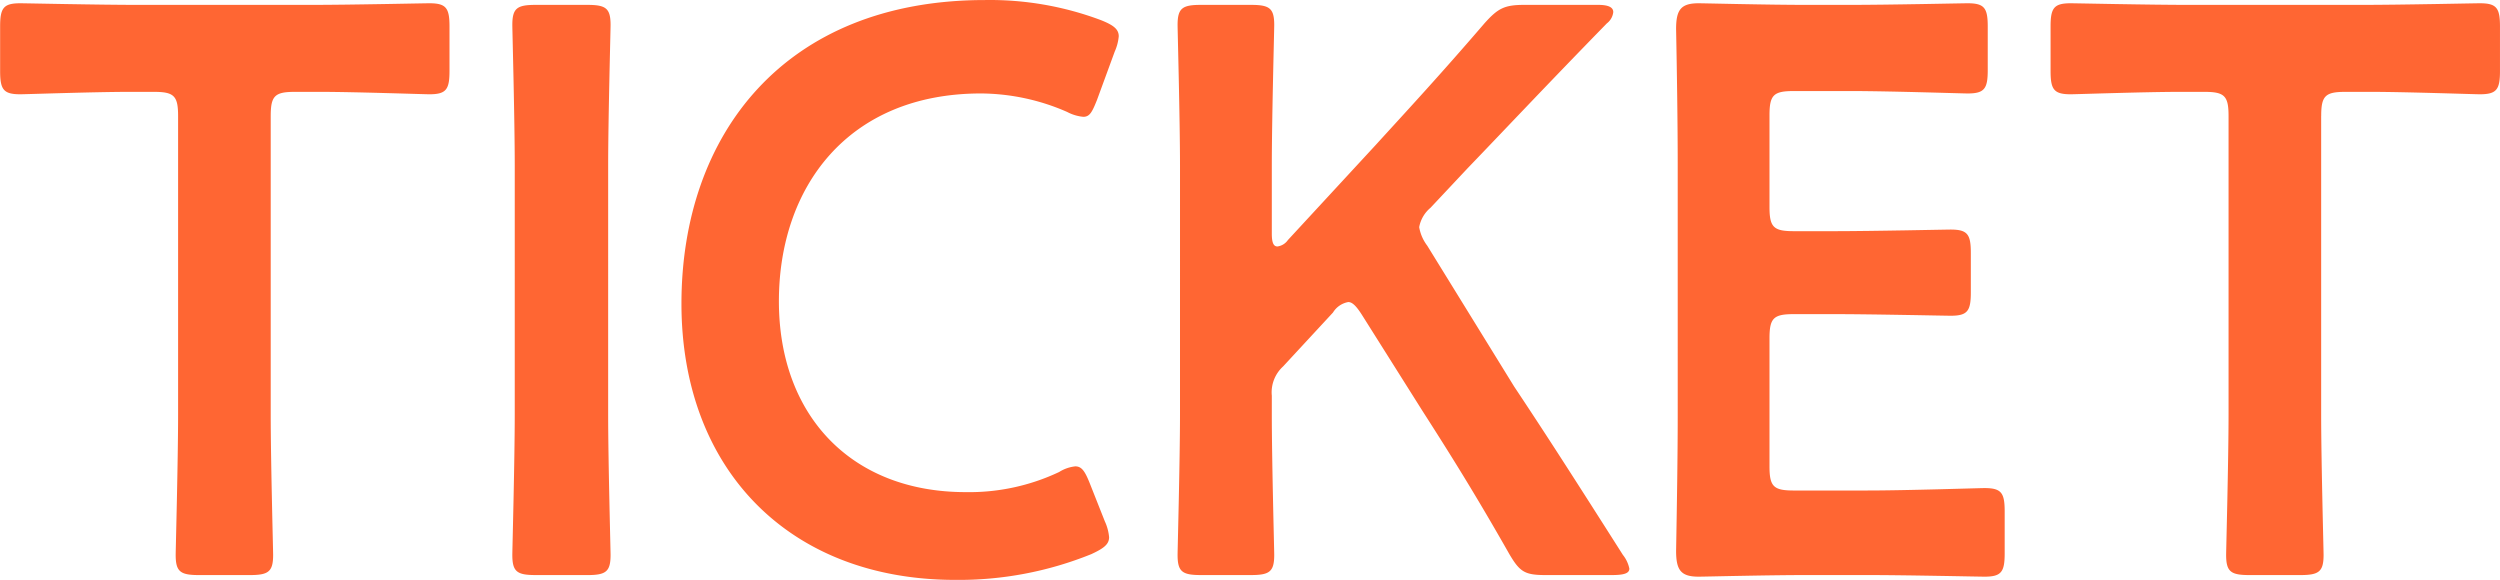 <svg xmlns="http://www.w3.org/2000/svg" width="193.411" height="44.87" viewBox="0 0 279.375 64.813">
  <defs>
    <style>
      .cls-1 {
        fill: #f63;
        fill-rule: evenodd;
      }
    </style>
  </defs>
  <path id="TICKET" class="cls-1" d="M147.659,15.121c0-2.25.45-2.7,2.7-2.7h2.879c3.78,0,11.52.27,12.15,0.27,1.89,0,2.25-.54,2.25-2.61V5.131c0-2.07-.36-2.61-2.25-2.61-0.63,0-8.82.18-13.05,0.18H132.719c-4.23,0-12.419-.18-13.049-0.18-1.89,0-2.25.54-2.25,2.61v4.95c0,2.07.36,2.61,2.25,2.61,0.63,0,8.369-.27,12.149-0.27h2.79c2.25,0,2.7.45,2.7,2.7v33.3c0,5.22-.27,15.119-0.27,15.749,0,1.89.54,2.25,2.61,2.25h5.67c2.07,0,2.61-.36,2.61-2.25,0-.63-0.27-10.529-0.27-15.749v-33.3Zm35.369,51.3c2.07,0,2.61-.36,2.61-2.25,0-.63-0.27-10.529-0.27-15.749V20.7c0-5.22.27-15.119,0.27-15.749,0-1.89-.54-2.25-2.61-2.25h-5.76c-2.069,0-2.609.36-2.609,2.25,0,0.63.27,10.53,0.27,15.749V48.42c0,5.22-.27,15.119-0.27,15.749,0,1.89.54,2.25,2.609,2.25h5.76Zm57.869-5.94-1.71-4.32c-0.54-1.35-.9-1.89-1.62-1.89a4.225,4.225,0,0,0-1.8.63,23.493,23.493,0,0,1-10.44,2.25c-12.869,0-20.879-8.64-20.879-21.329S212.1,12.6,227.037,12.6a24.282,24.282,0,0,1,9.63,2.07,4.771,4.771,0,0,0,1.8.54c0.72,0,.99-0.54,1.53-1.89l1.98-5.4a5.342,5.342,0,0,0,.449-1.71c0-.81-0.629-1.26-1.979-1.8a35.317,35.317,0,0,0-12.96-2.25c-22.5,0-33.929,15.119-33.929,33.929,0,18.449,11.97,30.869,30.6,30.869a39.482,39.482,0,0,0,15.21-2.88c1.35-.63,1.98-1.08,1.98-1.89A5.348,5.348,0,0,0,240.9,60.479ZM259.528,46.35a3.913,3.913,0,0,1,1.26-3.24l5.58-6.03a2.52,2.52,0,0,1,1.709-1.17c0.45,0,.9.45,1.53,1.44l6.75,10.71c3.06,4.77,5.94,9.36,9.72,16.019,1.17,1.98,1.71,2.34,4.05,2.34h7.379c1.35,0,1.98-.18,1.98-0.72a3.609,3.609,0,0,0-.72-1.53c-5.49-8.64-8.729-13.679-12.149-18.809L276.9,29.61a4.741,4.741,0,0,1-.9-2.07,3.675,3.675,0,0,1,1.26-2.16l4.14-4.41c4.59-4.77,8.46-8.91,15.569-16.2a1.839,1.839,0,0,0,.72-1.26c0-.54-0.54-0.81-1.71-0.81h-8.189c-2.25,0-2.97.36-4.5,2.07-4.95,5.76-8.46,9.54-12.15,13.589l-9.809,10.62a1.7,1.7,0,0,1-1.17.72c-0.45,0-.63-0.45-0.63-1.44V20.7c0-5.22.27-15.119,0.27-15.749,0-1.89-.54-2.25-2.61-2.25h-5.58c-2.07,0-2.61.36-2.61,2.25,0,0.63.27,10.53,0.27,15.749V48.42c0,5.22-.27,15.119-0.27,15.749,0,1.89.54,2.25,2.61,2.25h5.58c2.07,0,2.61-.36,2.61-2.25,0-.63-0.27-10.529-0.27-15.749V46.35Zm58.319,10.62c-2.25,0-2.7-.45-2.7-2.7V39.96c0-2.25.45-2.7,2.7-2.7h4.5c4.229,0,12.419.18,13.049,0.18,1.89,0,2.25-.54,2.25-2.61V30.42c0-2.07-.36-2.61-2.25-2.61-0.63,0-8.82.18-13.049,0.18h-4.5c-2.25,0-2.7-.45-2.7-2.7V15.031c0-2.25.45-2.7,2.7-2.7h6.39c4.319,0,12.419.27,13.049,0.27,1.89,0,2.25-.54,2.25-2.61V5.131c0-2.07-.36-2.61-2.25-2.61-0.63,0-8.73.18-13.049,0.18H319.2c-4.23,0-11.34-.18-11.97-0.18-1.98,0-2.52.72-2.52,2.88,0.09,4.59.18,10.62,0.18,15.029V48.69c0,4.32-.09,9.99-0.18,15.029,0,2.16.54,2.88,2.52,2.88,0.63,0,7.74-.18,11.97-0.18h6.929c4.32,0,12.42.18,13.05,0.18,1.89,0,2.25-.54,2.25-2.61v-4.68c0-2.07-.36-2.61-2.25-2.61-0.63,0-8.73.27-13.05,0.27h-8.279ZM376.8,15.121c0-2.25.45-2.7,2.7-2.7h2.88c3.78,0,11.519.27,12.149,0.27,1.89,0,2.25-.54,2.25-2.61V5.131c0-2.07-.36-2.61-2.25-2.61-0.63,0-8.819.18-13.049,0.18H361.857c-4.23,0-12.42-.18-13.05-0.18-1.89,0-2.25.54-2.25,2.61v4.95c0,2.07.36,2.61,2.25,2.61,0.63,0,8.37-.27,12.15-0.27h2.79c2.25,0,2.7.45,2.7,2.7v33.3c0,5.22-.27,15.119-0.27,15.749,0,1.89.539,2.25,2.609,2.25h5.67c2.07,0,2.61-.36,2.61-2.25,0-.63-0.27-10.529-0.27-15.749v-33.3Z" transform="translate(-117.406 -2.156)"/>
</svg>

